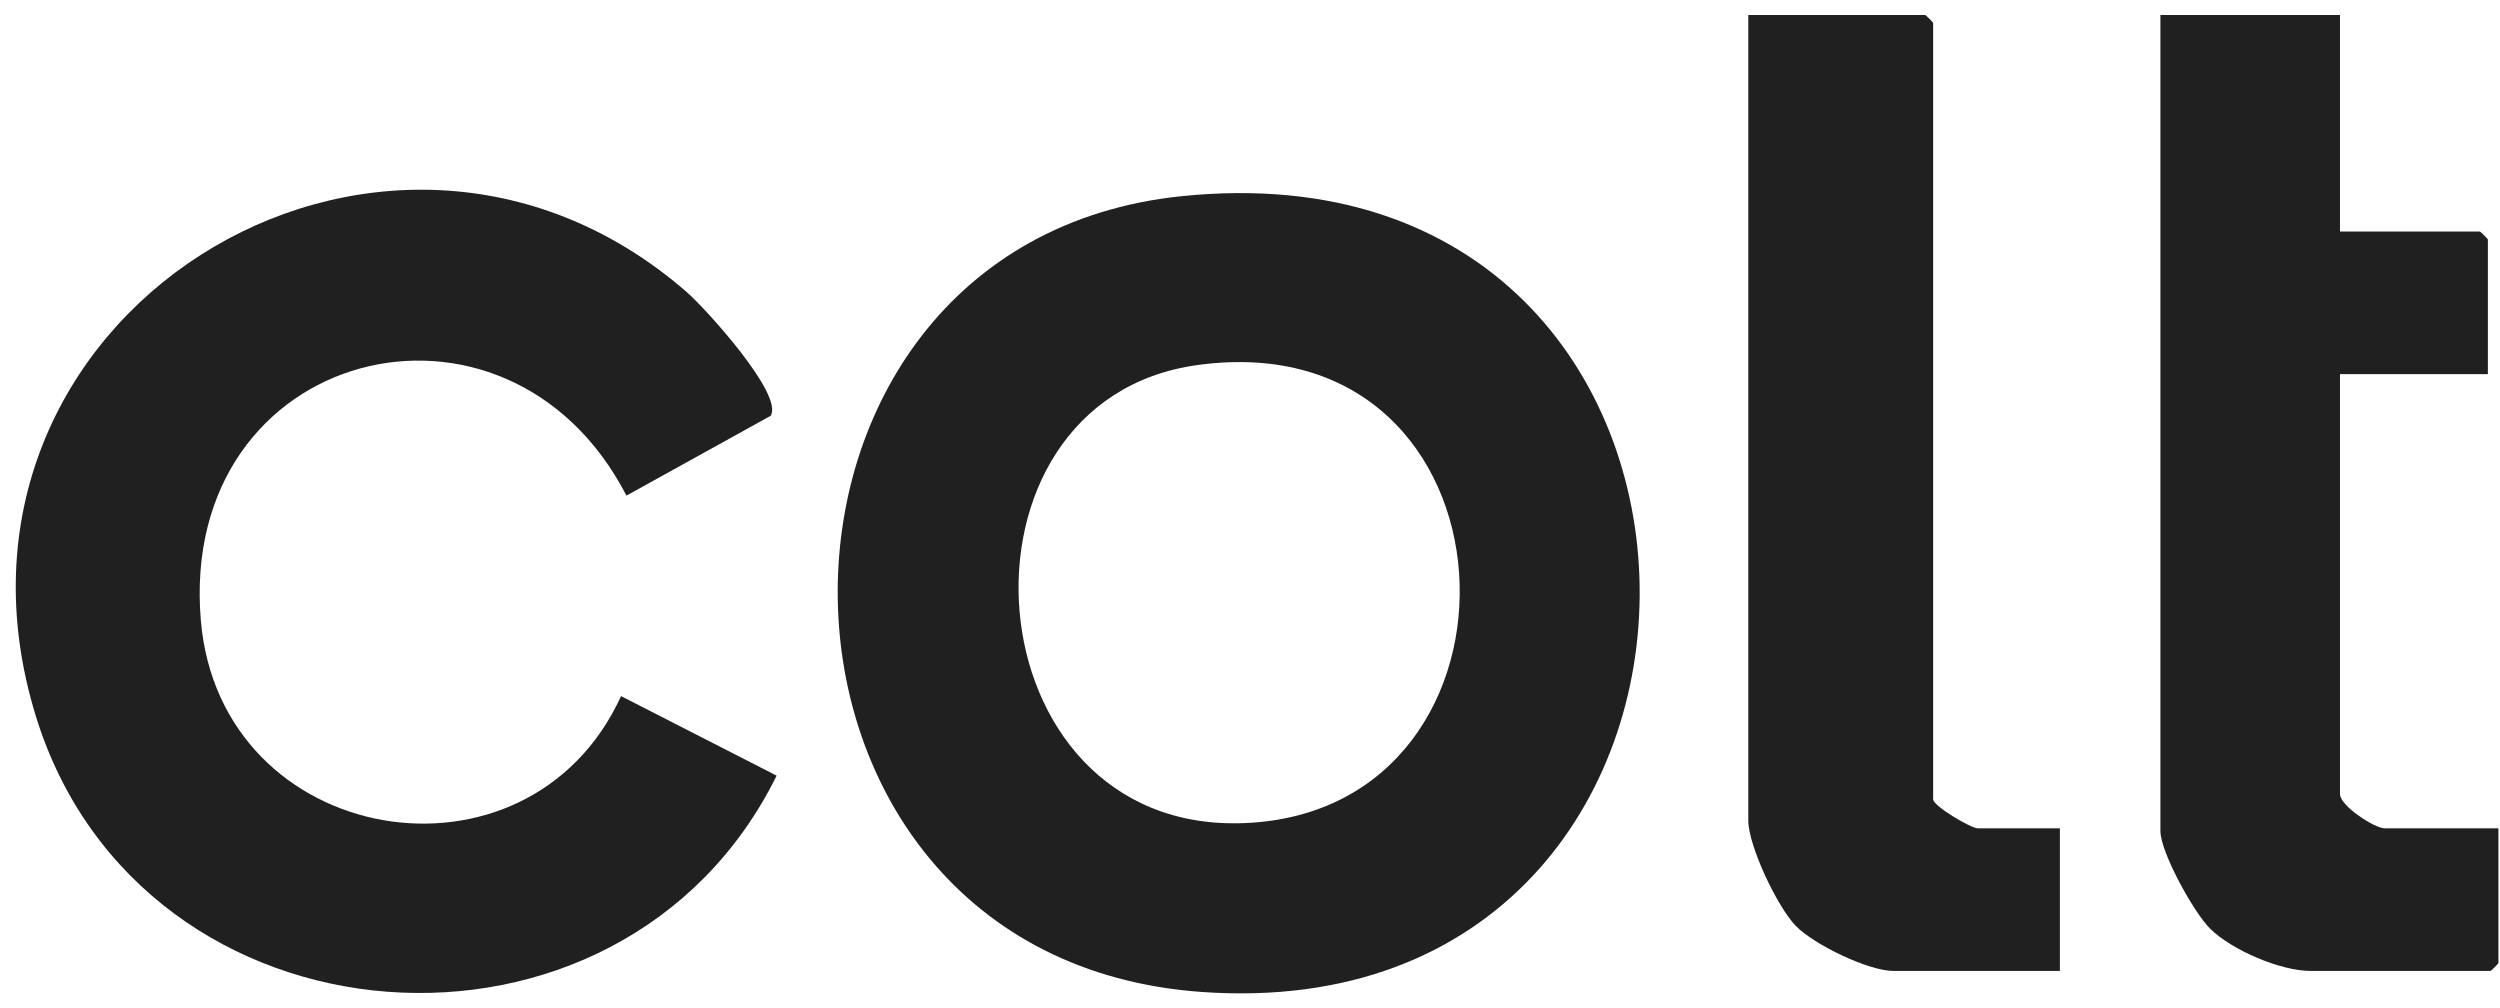 <svg width="119" height="48" viewBox="0 0 119 48" fill="none" xmlns="http://www.w3.org/2000/svg">
<path d="M56.273 9.335C85.078 6.404 85.221 49.2 57.208 47.218C34.338 45.602 34.175 11.583 56.273 9.335ZM57.019 17.373C44.623 19.055 46.051 39.684 59.206 39.181C73.715 38.628 72.749 15.238 57.019 17.373Z" fill="#202020"/>
<path d="M36.687 19.79L29.819 23.591C24.129 12.57 8.477 16.495 9.558 29.509C10.461 40.377 25.12 42.841 29.562 33.135L36.968 36.921C29.577 51.904 6.71 50.312 1.707 34.092C-4.145 15.114 18.159 1.242 32.697 13.91C33.572 14.672 37.318 18.787 36.684 19.79H36.687Z" fill="#202020"/>
<path d="M111.383 0.715V11.022H118.045C118.073 11.022 118.423 11.372 118.423 11.399V17.81H111.383V37.796C111.383 38.359 113.033 39.43 113.52 39.43H118.925V45.841C118.925 45.868 118.576 46.218 118.548 46.218H110.001C108.558 46.218 106.268 45.242 105.214 44.217C104.43 43.452 102.836 40.566 102.836 39.556V0.715H111.383Z" fill="#202020"/>
<path d="M98.051 39.43V46.218H90.132C88.941 46.218 86.351 44.966 85.484 44.078C84.601 43.173 83.219 40.257 83.219 39.053V0.715H91.641C91.668 0.715 92.018 1.064 92.018 1.092V38.047C92.018 38.364 93.813 39.43 94.154 39.43H98.051Z" fill="#202020"/>
</svg>
